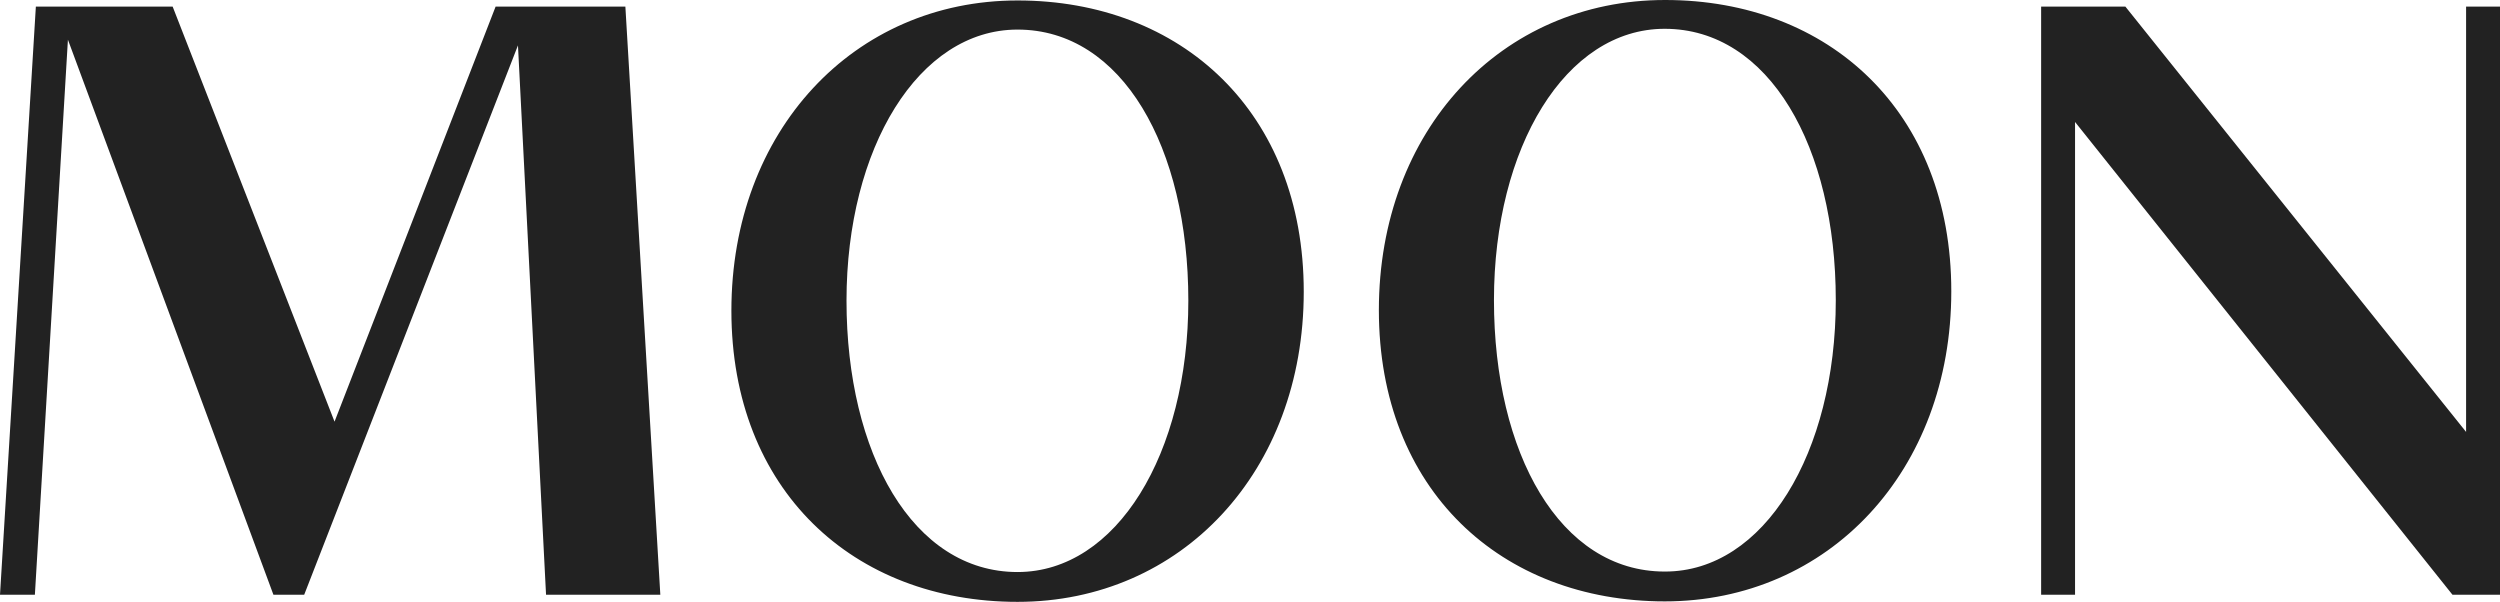 <svg width="108" height="26" viewBox="0 0 108 26" fill="none" xmlns="http://www.w3.org/2000/svg">
<path id="logo" d="M11.812 25.693H13.141L22.376 1.96L23.589 25.693H28.526L27.016 0.286H21.41L14.452 18.216L7.459 0.286H1.549L0 25.693H1.507L2.934 1.714L11.812 25.693ZM88.177 25.693H89.642V5.269L105.947 25.693H108V0.286H106.535V18.659L91.817 0.286H88.177V25.693ZM43.957 26C36.877 26 31.596 21.181 31.596 13.421C31.596 5.661 36.877 0.02 43.957 0.02C51.038 0.02 56.322 4.843 56.322 12.603C56.322 20.363 51.042 26 43.957 26ZM43.957 24.712C48.234 24.712 51.336 19.6 51.336 12.988C51.336 6.376 48.486 1.278 43.957 1.278C39.684 1.278 36.569 6.39 36.569 12.988C36.569 19.586 39.433 24.712 43.957 24.712ZM71.931 25.98C64.847 25.98 59.567 21.161 59.567 13.397C59.567 5.633 64.847 0 71.931 0C79.016 0 84.296 4.819 84.296 12.582C84.296 20.346 78.998 25.98 71.914 25.98H71.931ZM71.931 24.691C76.204 24.691 79.306 19.579 79.306 12.968C79.306 6.356 76.431 1.244 71.914 1.244C67.637 1.244 64.539 6.356 64.539 12.968C64.539 19.579 67.385 24.691 71.914 24.691H71.931Z" fill="#222222"/>
</svg>
